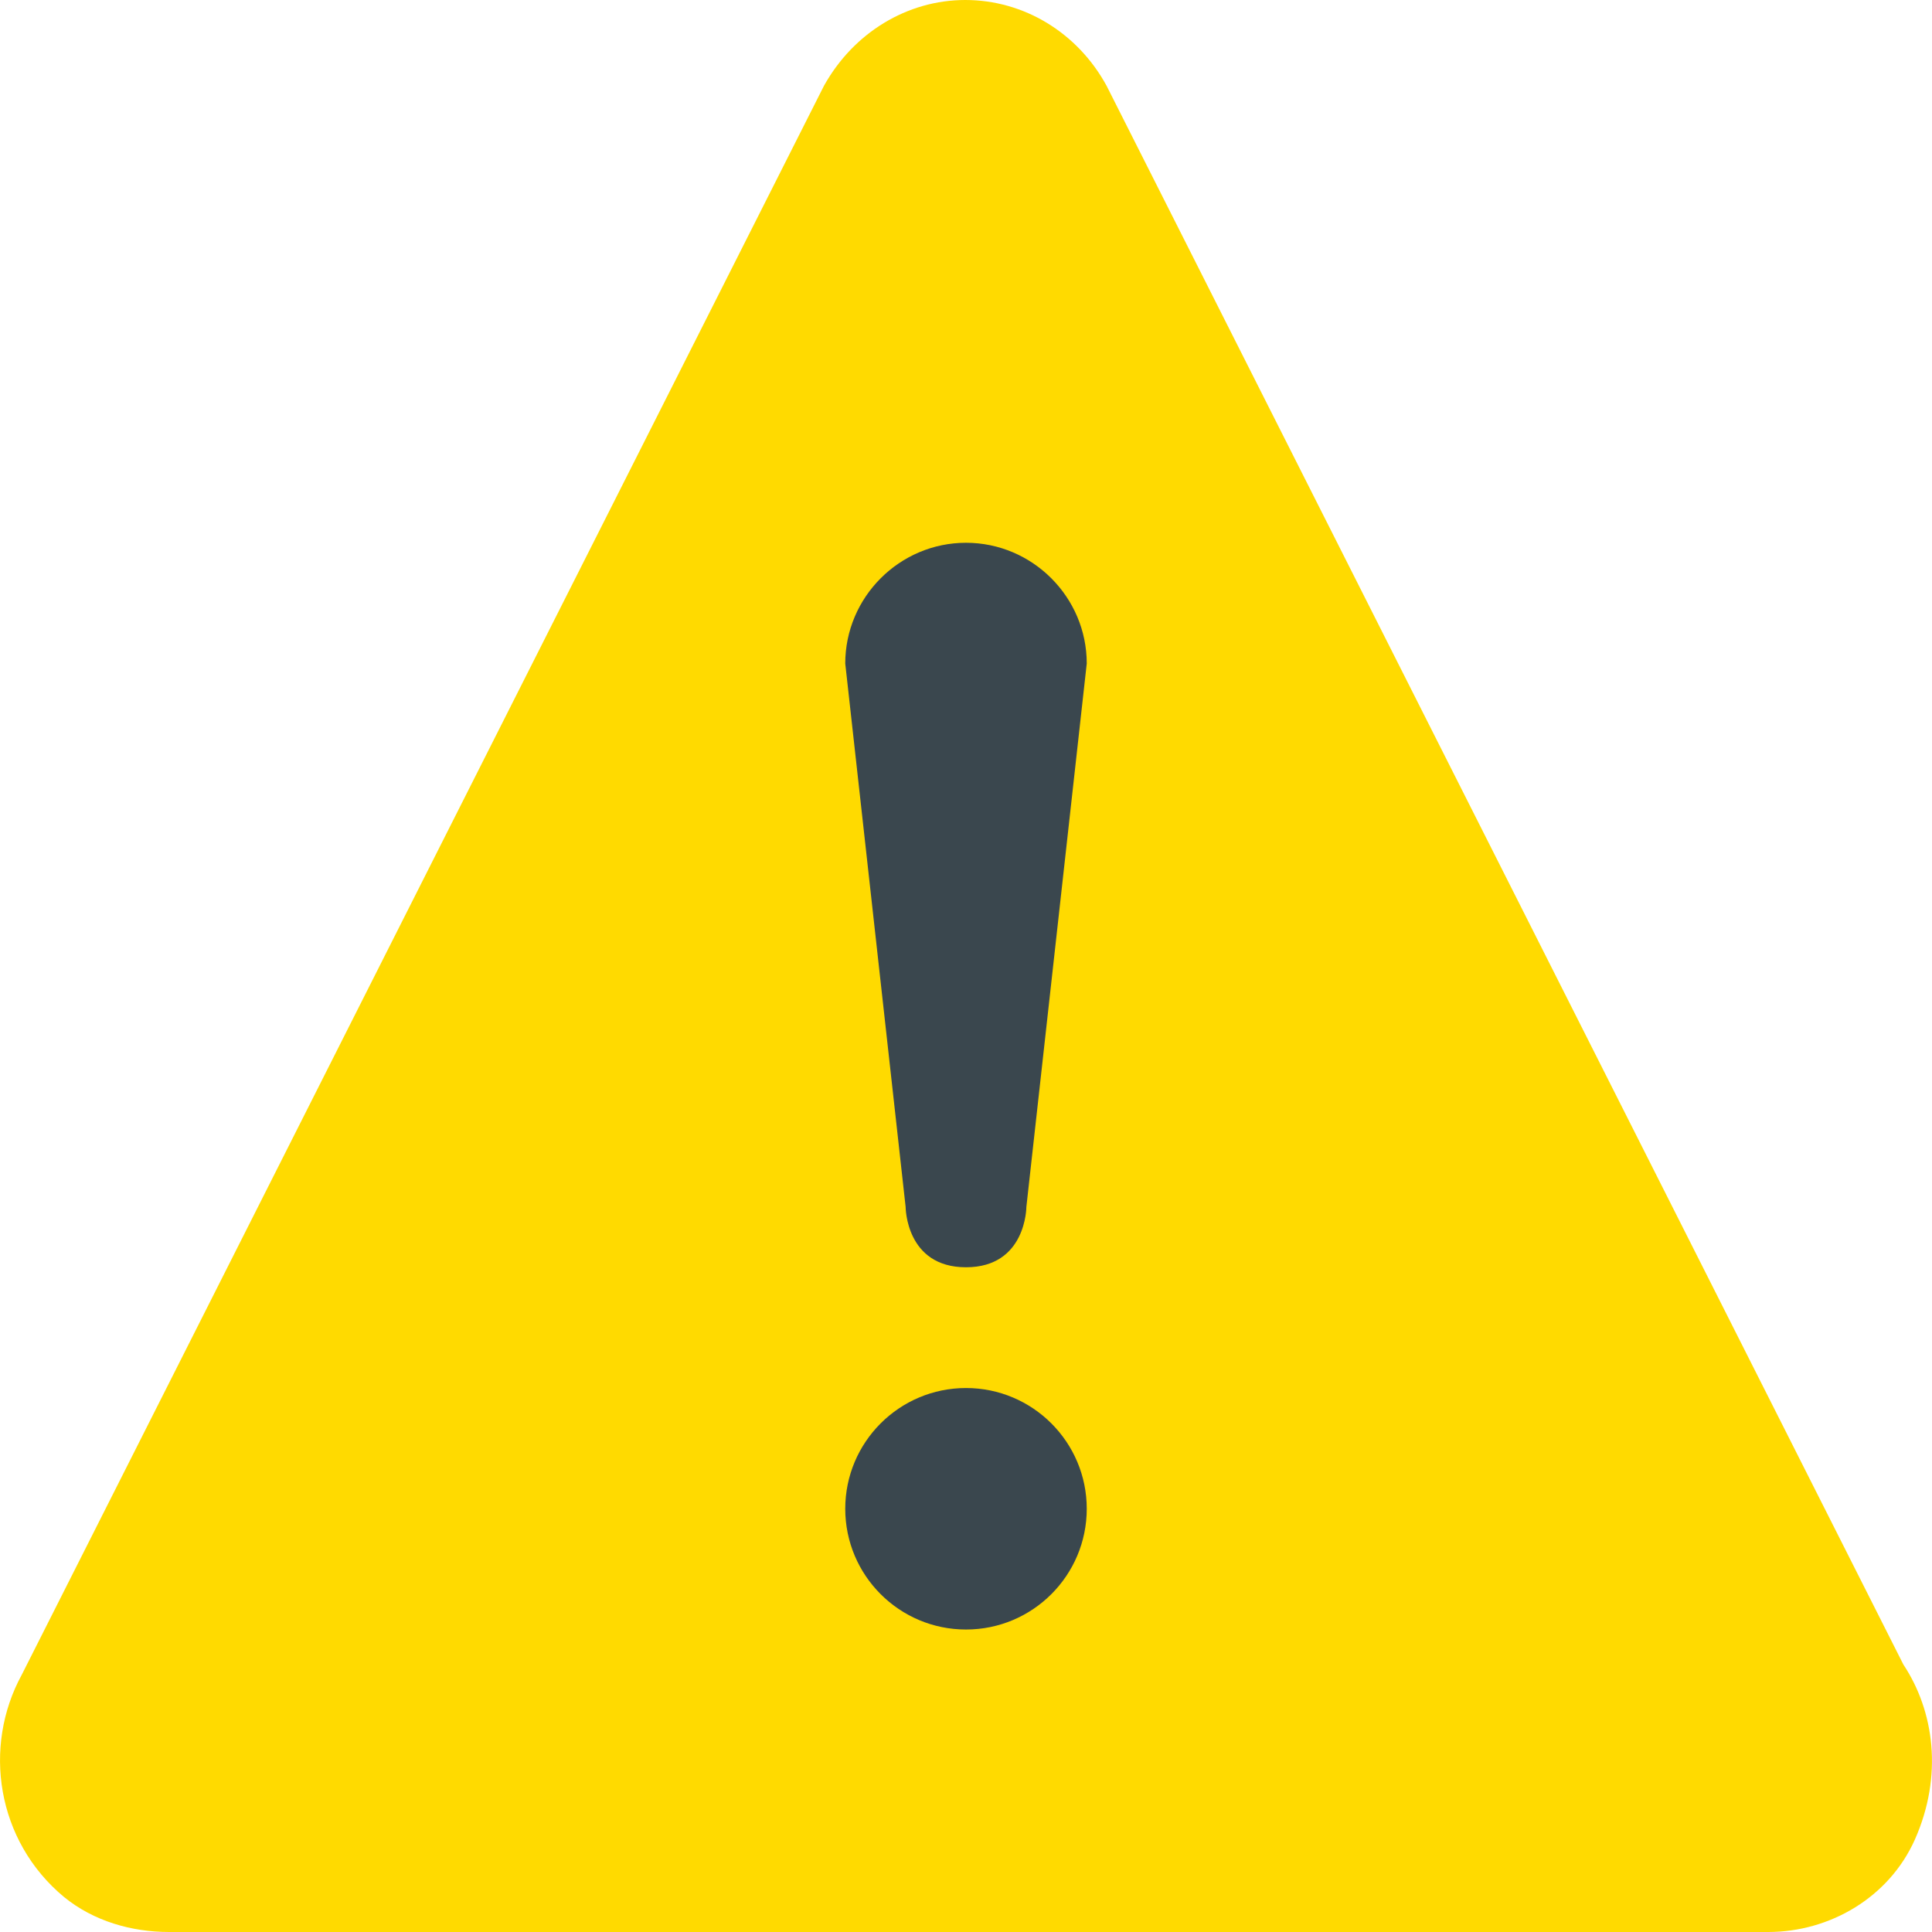 <svg width="16" height="16" viewBox="0 0 16 16" fill="none" xmlns="http://www.w3.org/2000/svg">
<path d="M15.763 13.785L9.164 0.71C8.924 0.27 8.479 0 7.994 0C7.514 0 7.069 0.27 6.824 0.71L0.18 13.87C-0.145 14.465 -0.03 15.245 0.53 15.71C0.775 15.91 1.09 16 1.4 16H14.643C15.153 16 15.643 15.715 15.858 15.235C16.093 14.705 16.018 14.17 15.763 13.785Z" fill="#FFDA00"/>
<path d="M8 13.495C8.552 13.495 9 13.047 9 12.495C9 11.943 8.552 11.495 8 11.495C7.448 11.495 7 11.943 7 12.495C7 13.047 7.448 13.495 8 13.495Z" fill="#3A474E"/>
<path d="M8.5 9.995C8.5 9.995 8.5 10.495 8 10.495C7.5 10.495 7.5 9.995 7.5 9.995L7 5.495C7 4.945 7.45 4.495 8 4.495C8.55 4.495 9 4.945 9 5.495L8.5 9.995Z" fill="#3A474E"/>
</svg>
